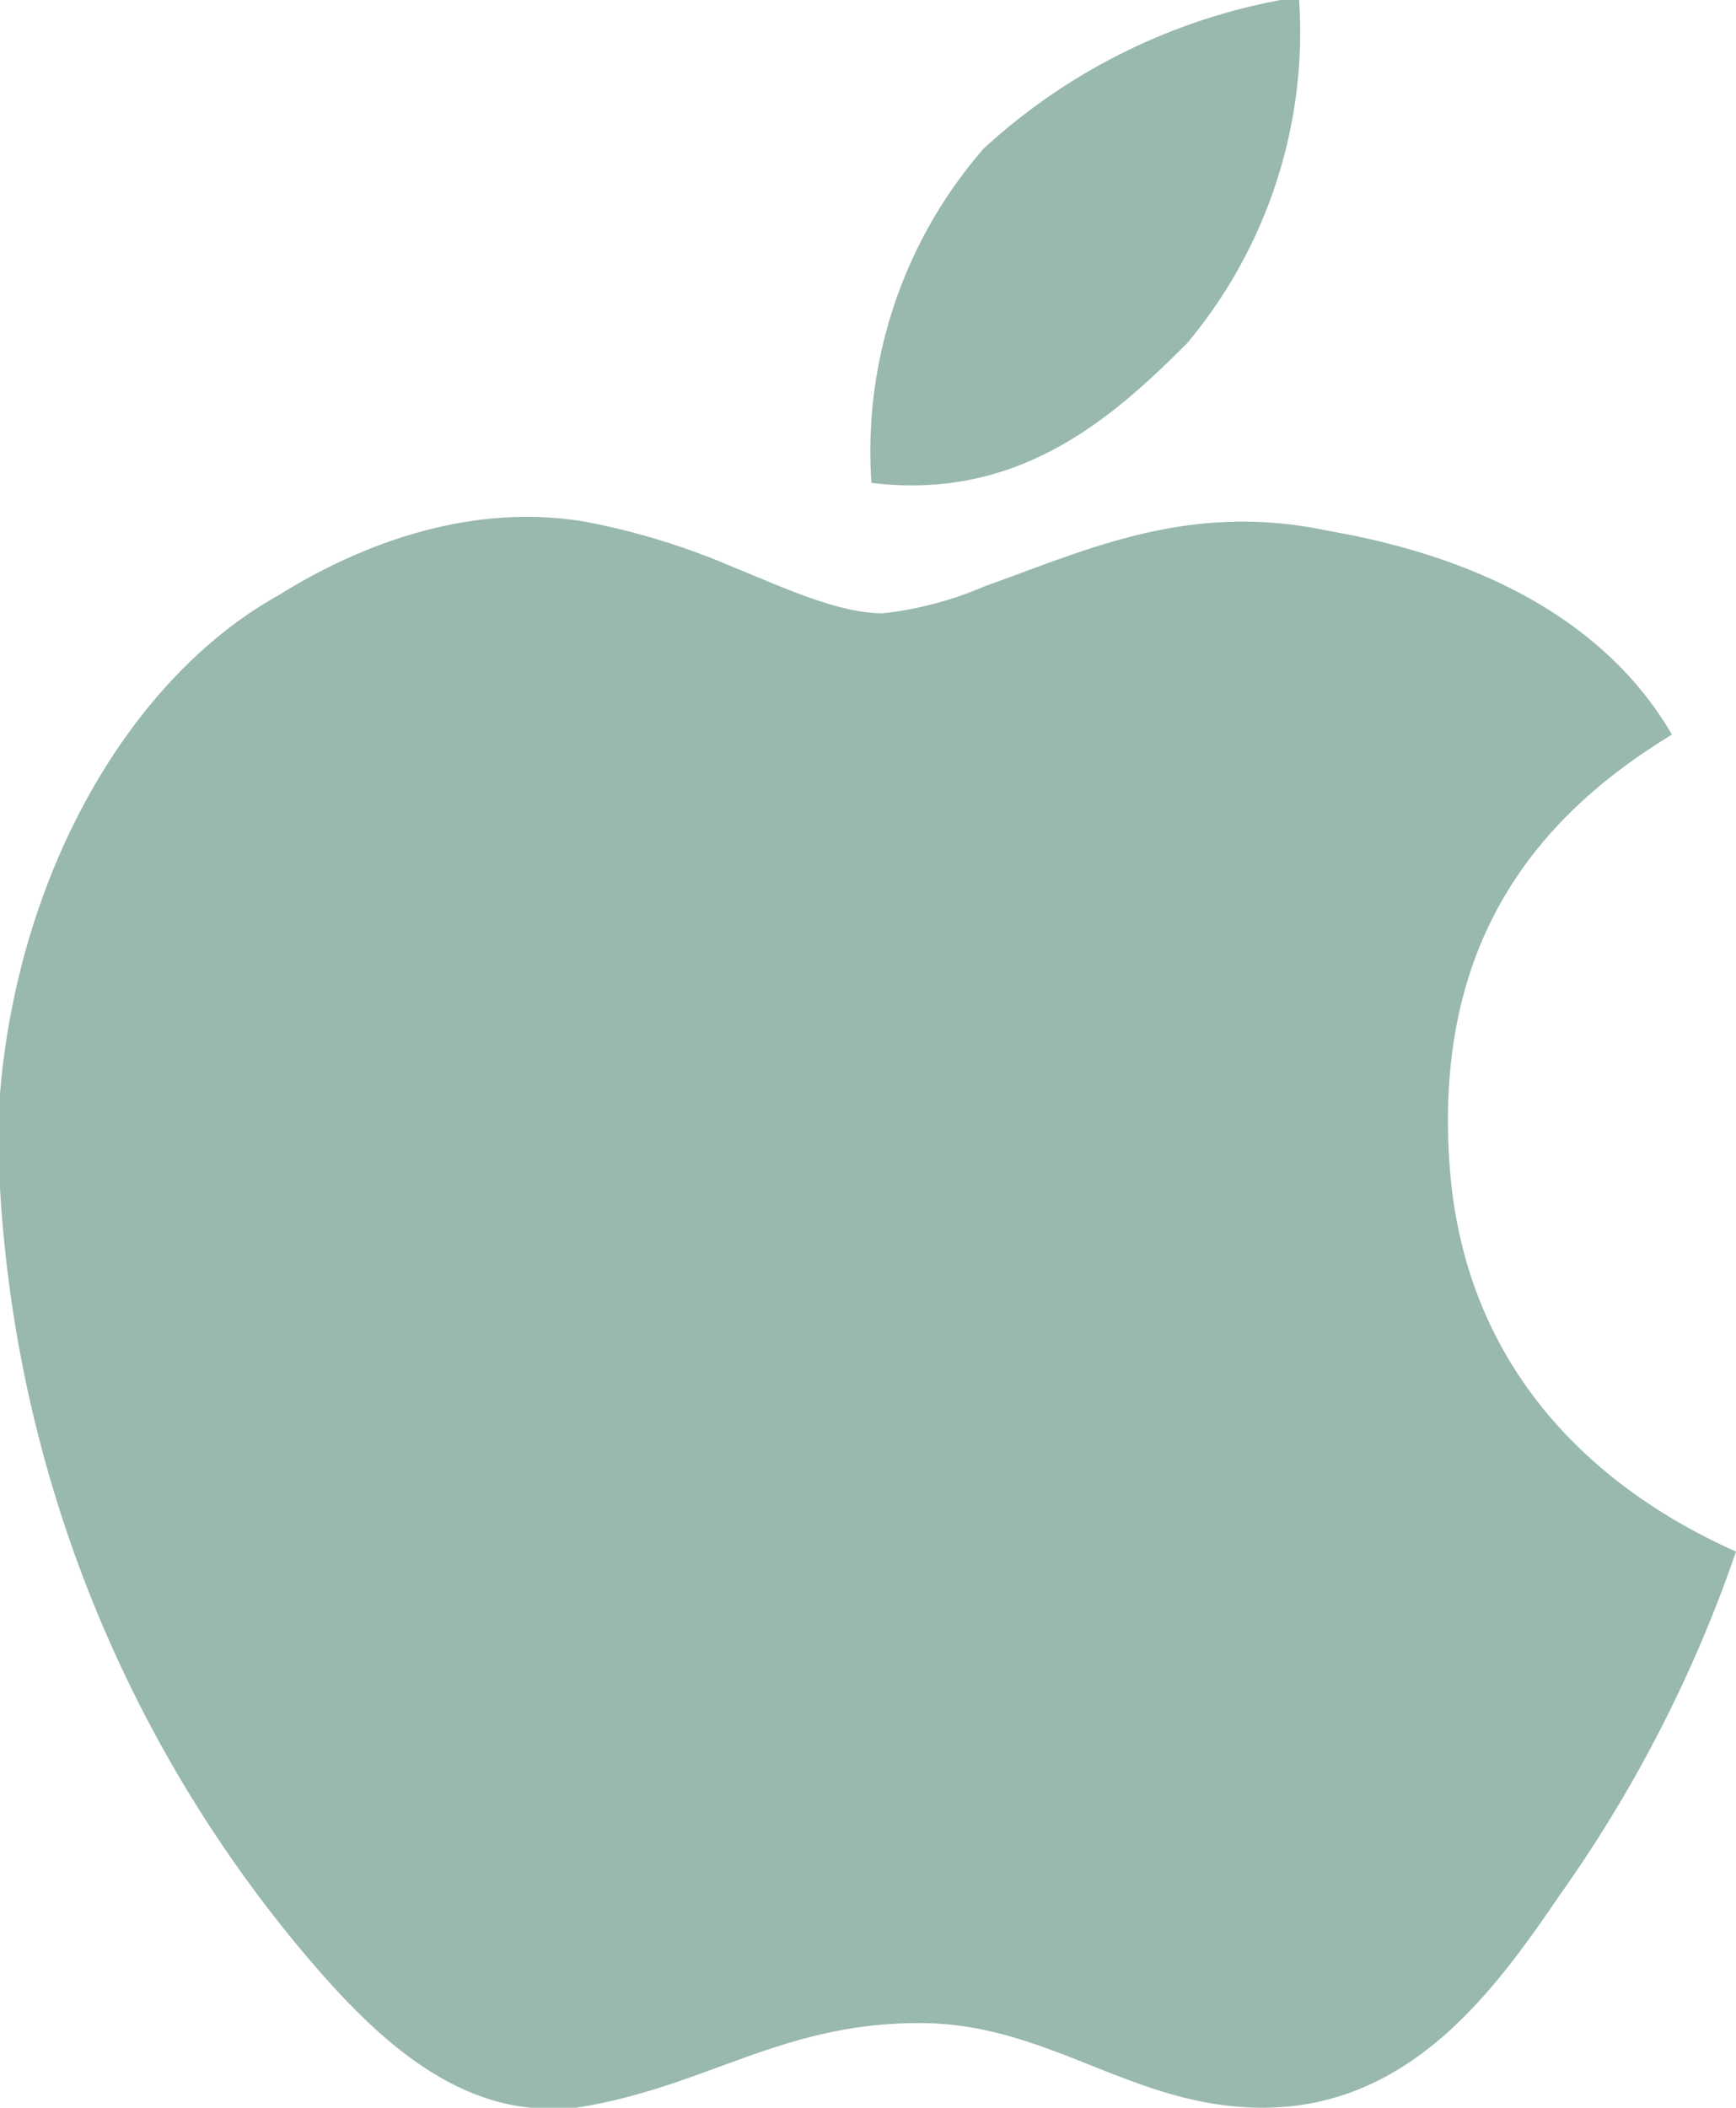 <svg xmlns="http://www.w3.org/2000/svg" width="75.9" height="92.1" viewBox="0 0 75.9 92.1"><path d="M56,0h.8a21.19,21.19,0,0,1-4.9,15c-3.2,3.2-7.3,6.9-13.8,6.1A20.15,20.15,0,0,1,43,6.5,26.26,26.26,0,0,1,56,0Z" fill="#98b9ac"></path><path d="M75.9,67.8h0a58.93,58.93,0,0,1-7.7,15c-2.8,4.1-6.5,9.3-13,9.3-5.7,0-9.3-3.7-15-3.7-6.1,0-9.3,2.8-15,3.7h-2c-4.1-.4-7.3-3.7-9.7-6.5A57.06,57.06,0,0,1,0,51.9V47.8C.8,38.1,5.7,29.6,12.2,26c3.2-2,8.1-4.1,13.4-3.2a30.9,30.9,0,0,1,6.5,2c2,.8,4.5,2,6.5,2a15.66,15.66,0,0,0,4.5-1.2c4.5-1.6,8.9-3.7,15-2.4,6.9,1.2,12.2,4.1,15,8.9-6.1,3.7-10.5,9.3-9.7,19.1C64.1,59.6,69.4,64.9,75.9,67.8Z" fill="#98b9ac"></path></svg>